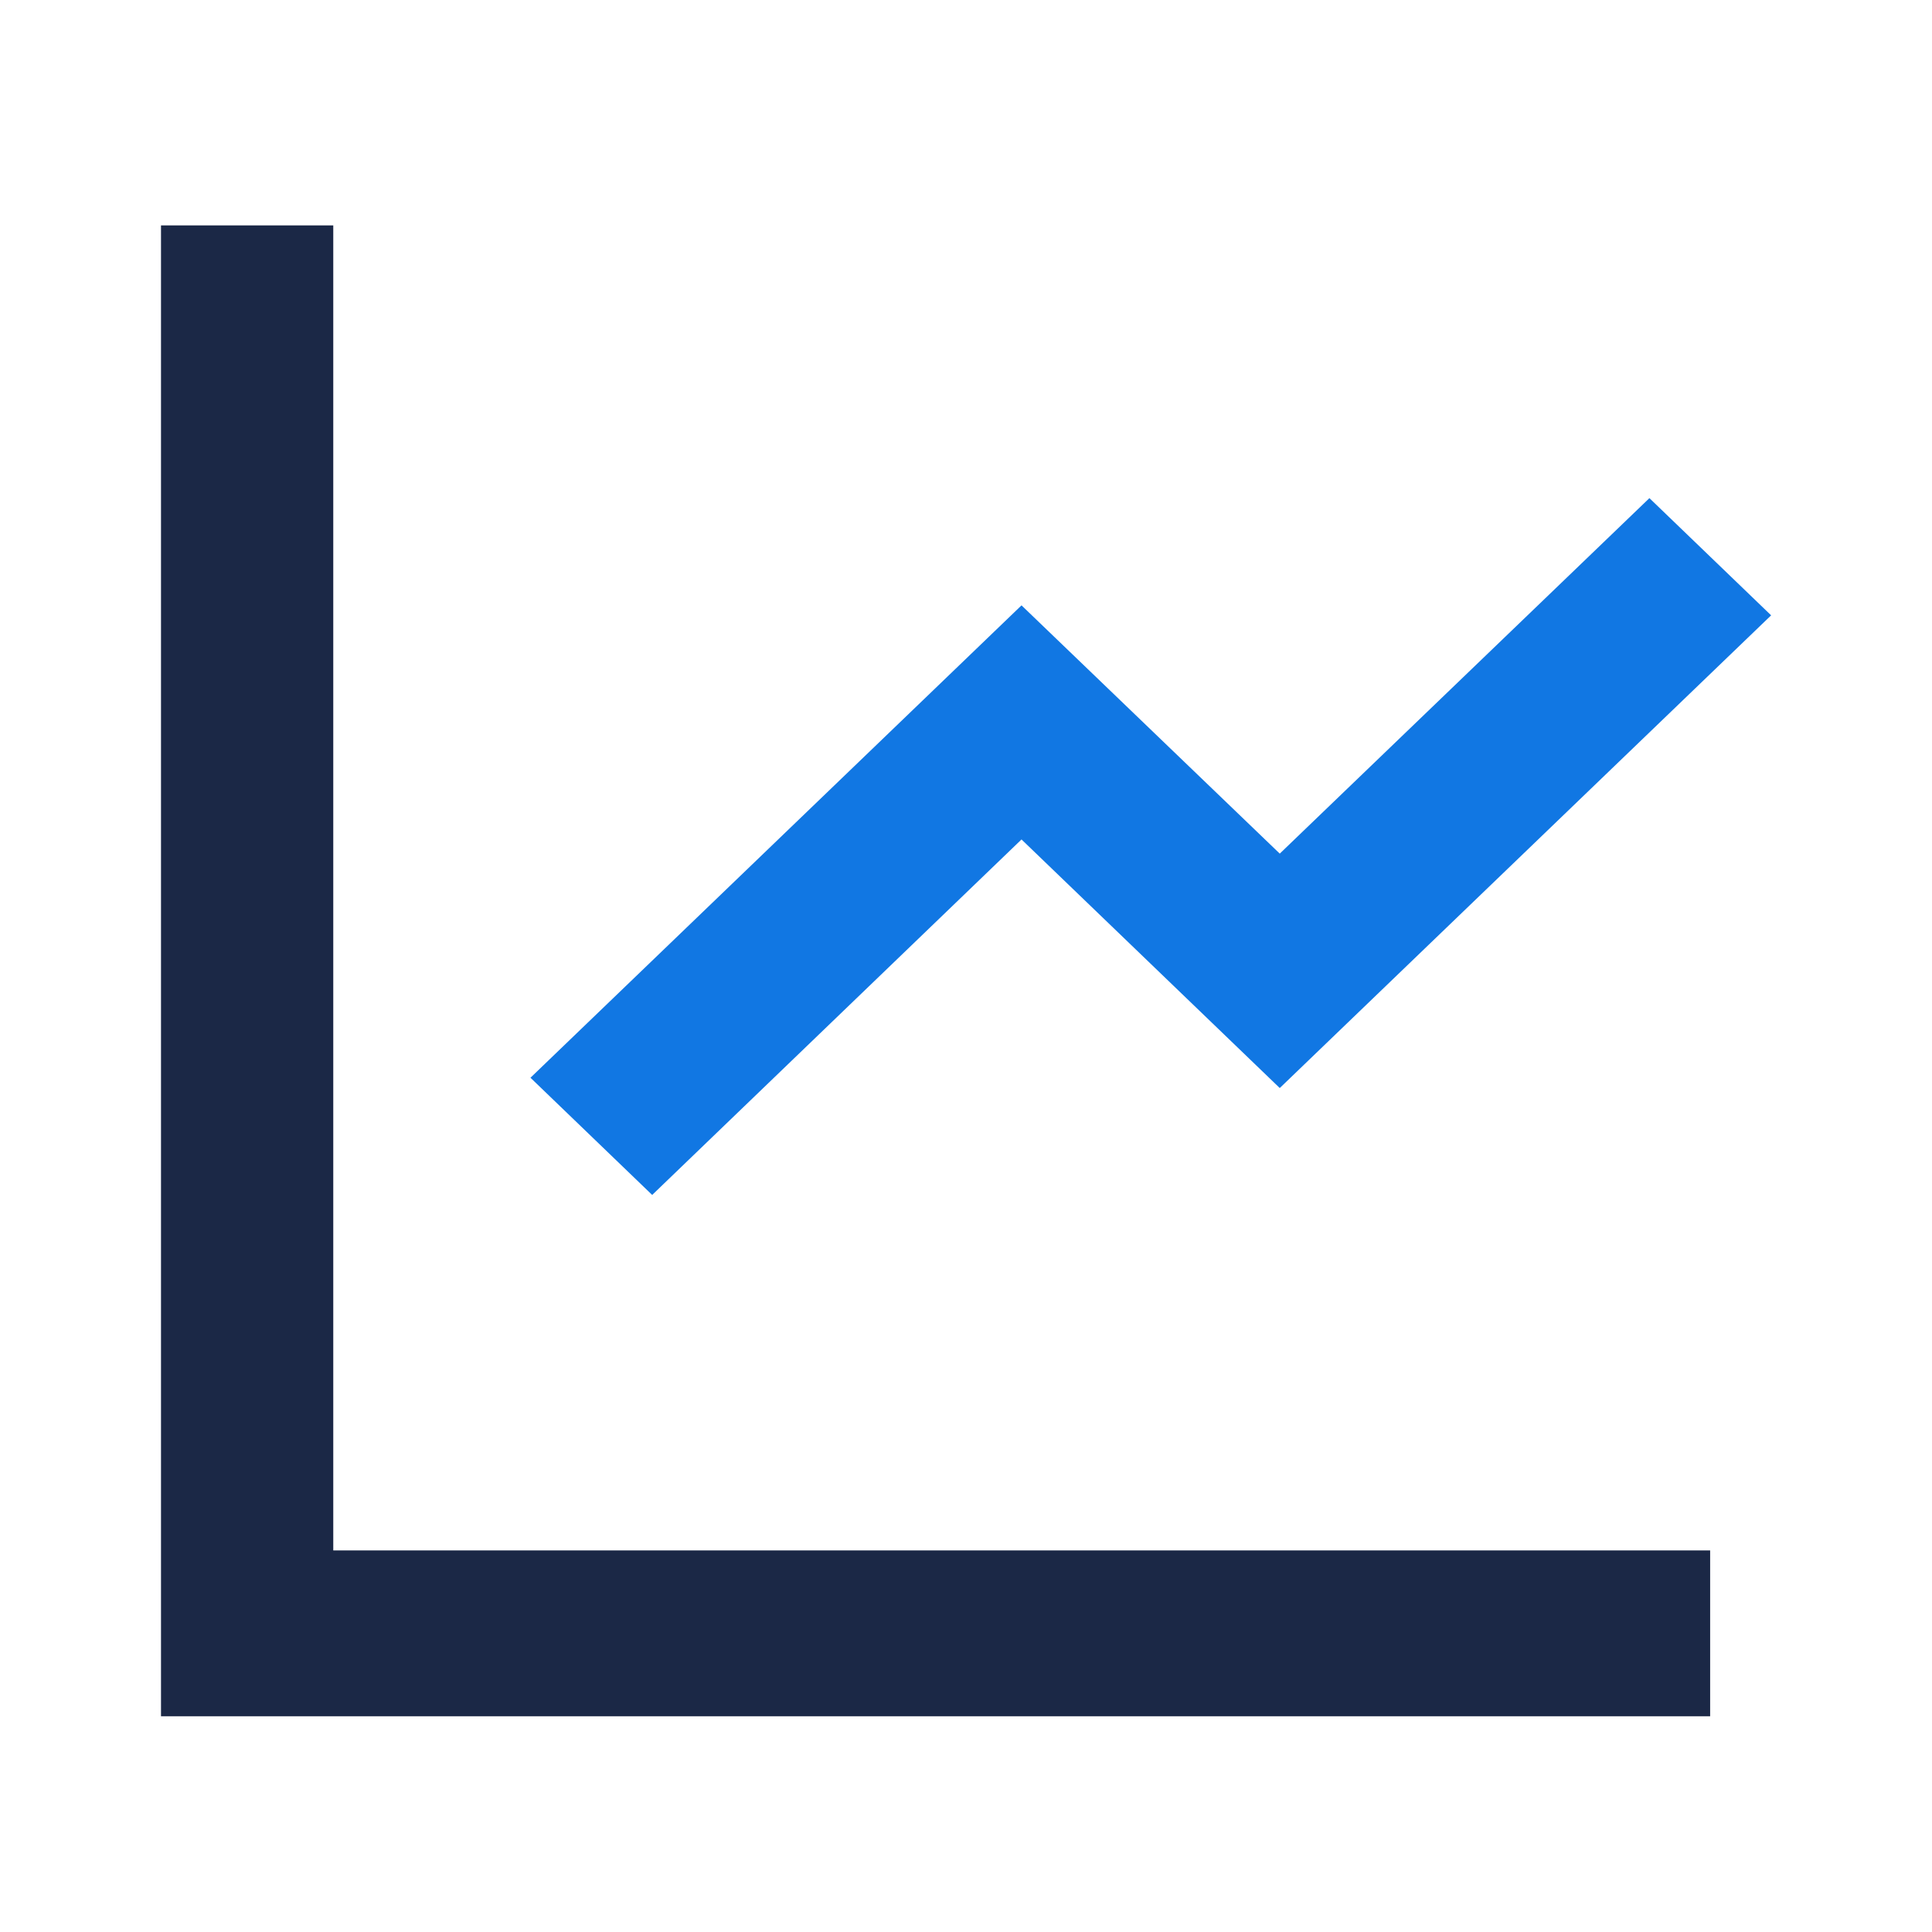 <svg width="60" height="60" viewBox="0 0 60 60" fill="none" xmlns="http://www.w3.org/2000/svg">
<path d="M10.35 7V48.15H53.11V53.3H5V7H10.35Z" fill="#1B2846"/>
<path d="M51.224 15.47L55.004 19.11L39.744 33.79L31.724 26.07L20.254 37.11L16.474 33.47L31.724 18.8L39.744 26.51L51.224 15.47Z" fill="#1177E3"/>
</svg>
